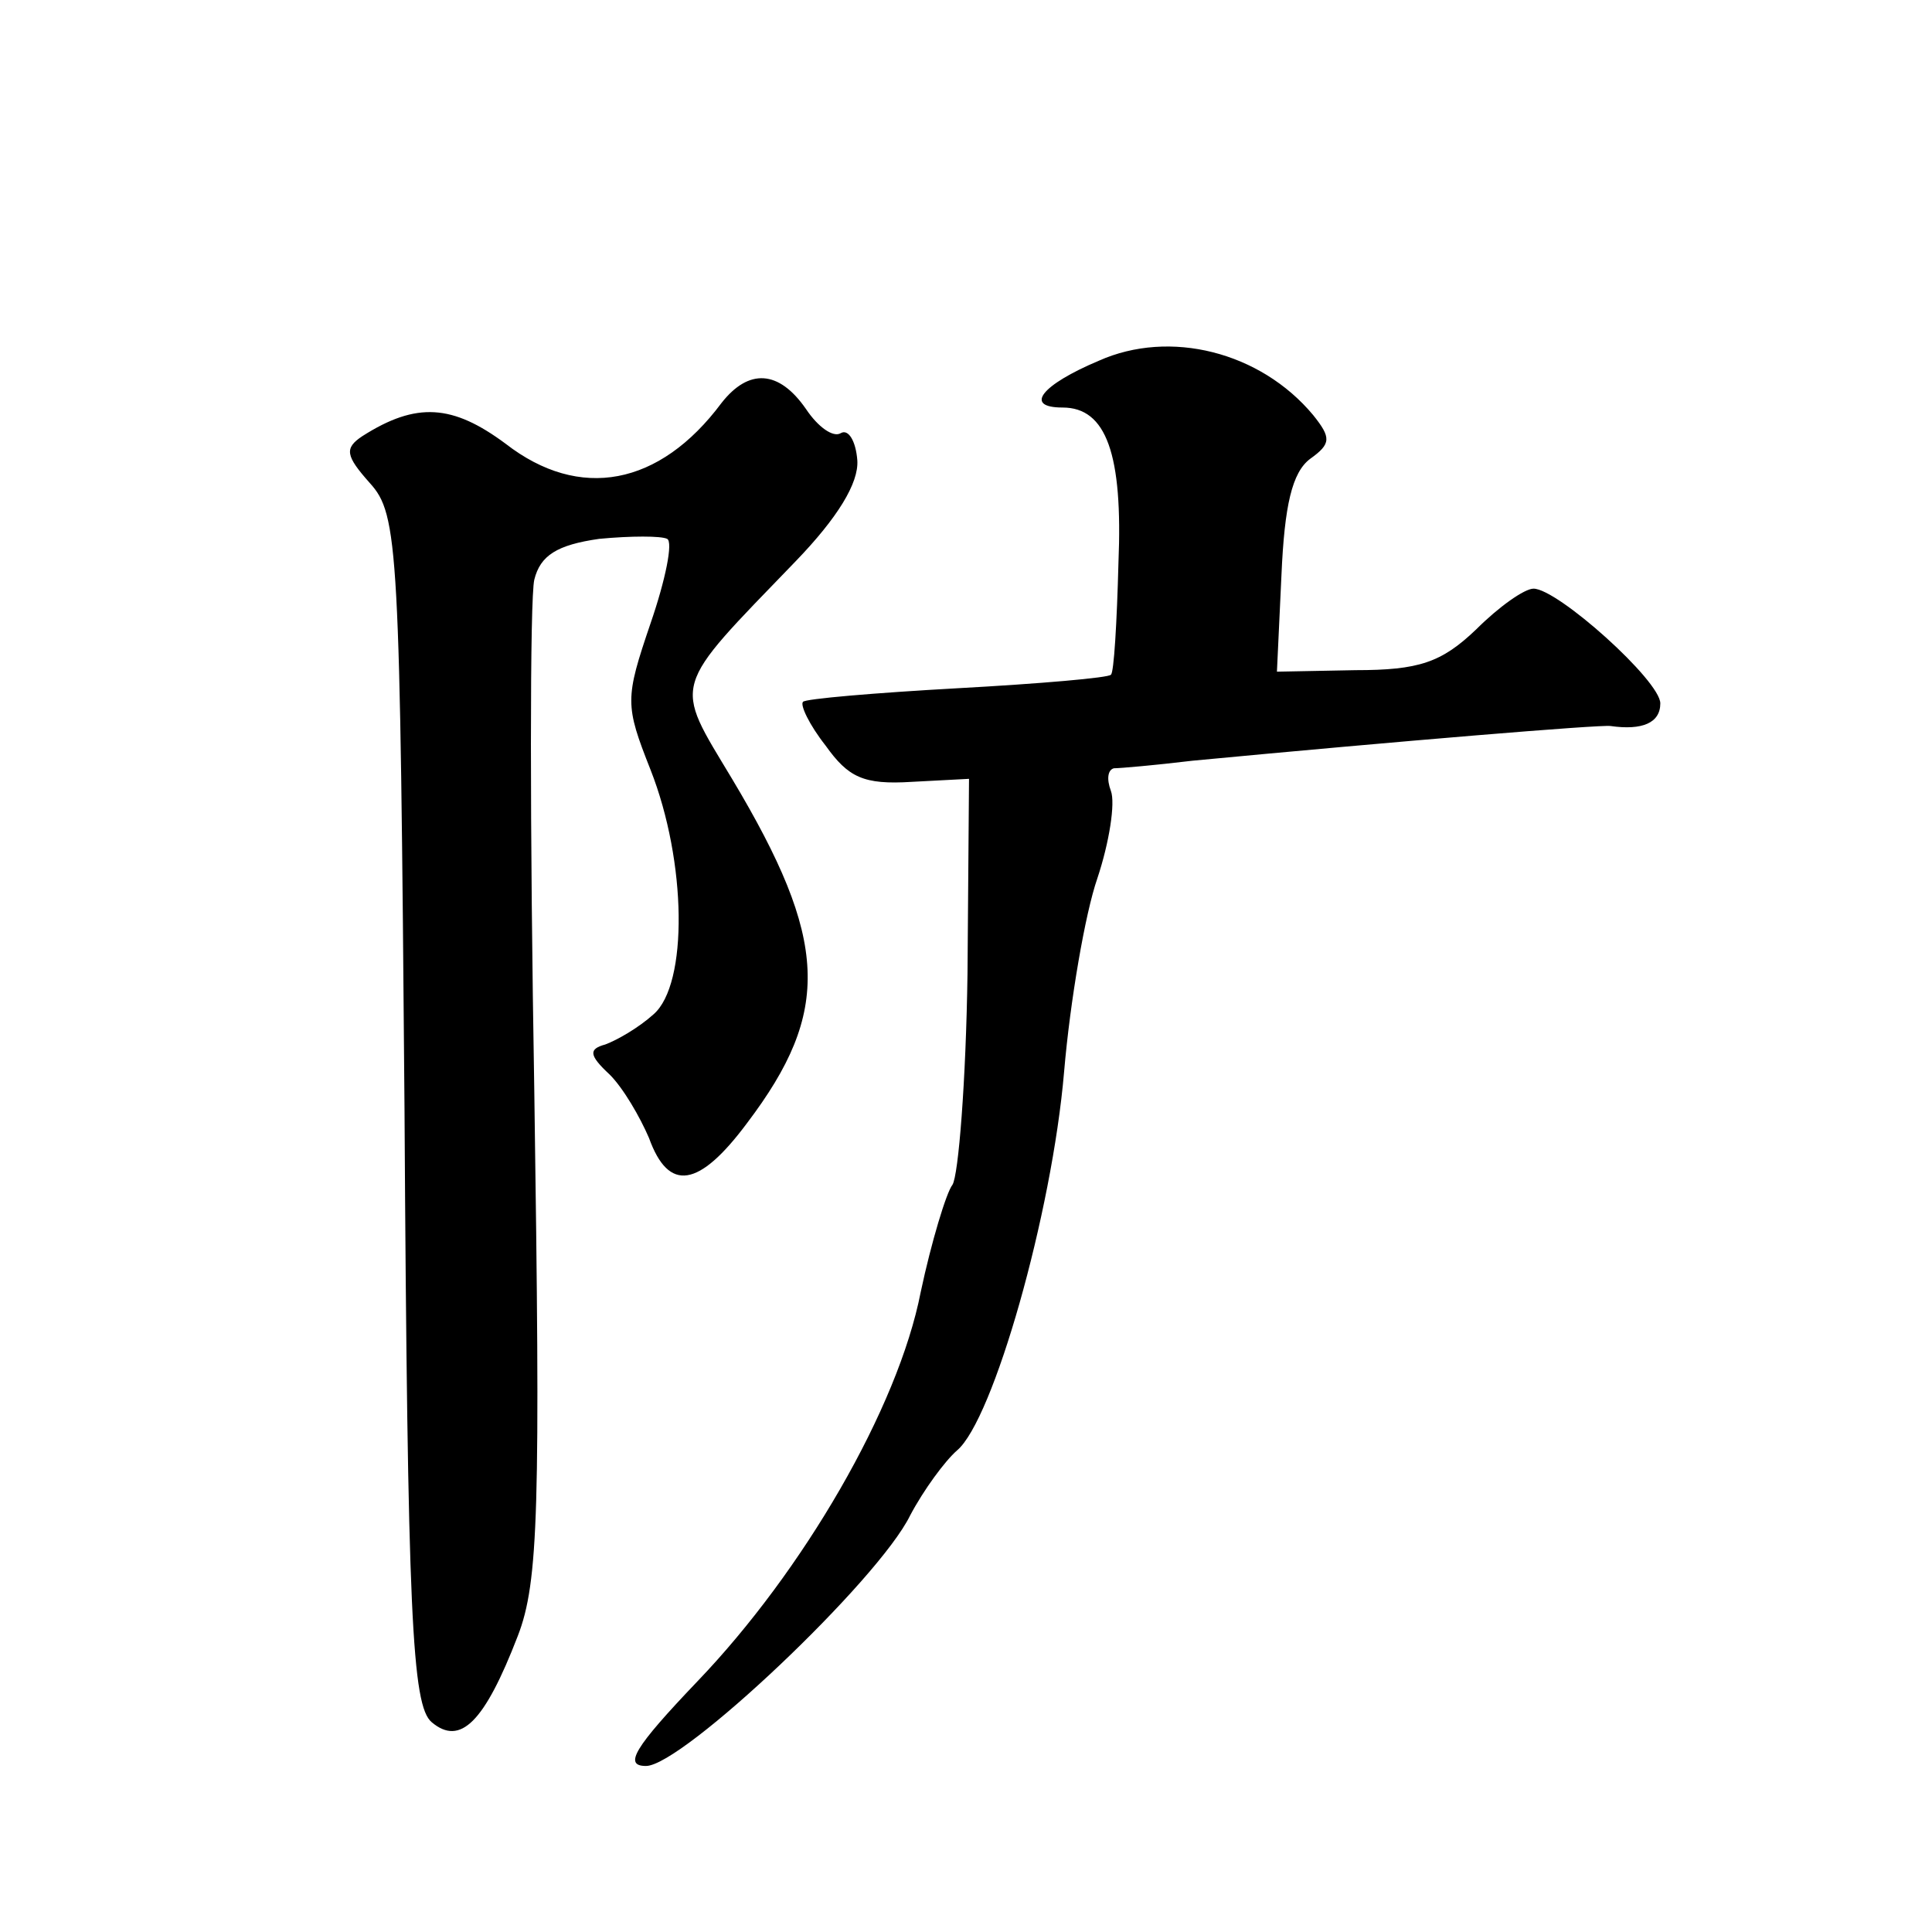 <?xml version="1.0" standalone="no"?>
<!DOCTYPE svg PUBLIC "-//W3C//DTD SVG 20010904//EN"
 "http://www.w3.org/TR/2001/REC-SVG-20010904/DTD/svg10.dtd">
<svg version="1.0" xmlns="http://www.w3.org/2000/svg"
 width="128pt" height="128pt" viewBox="0 0 128 128"
 preserveAspectRatio="xMidYMid meet">
<g transform="translate(0,128) scale(0.1,-0.1)"
fill="#0" stroke="none">
<path d="M728 1041 c-38 -16 -50 -31 -24 -31 29 0 40 -31 37 -103 -1 -39 -3 -73
-5 -74 -1 -2 -47 -6 -102 -9 -54 -3 -101 -7 -102 -9 -2 -2 4 -15 15 -29 15 -21
25 -26 57 -24 l38 2 -1 -129 c-1 -71 -6 -134 -10 -140 -4 -5 -14 -38 -21 -71 -15
-77 -78 -185 -148 -258 -42 -44 -49 -56 -34 -56 24 0 154 123 175 166 9 17 23 36
31 43 24 20 63 157 71 251 4 47 14 105 22 128 8 24 12 50 9 58 -3 8 -2 14 2 15
4 0 27 2 52 5 137 13 270 24 277 23 21 -3 33 2 33 15 0 15 -68 76 -84 76 -6 0 -23
-12 -38 -27 -23 -22 -38 -27 -80 -27 l-52 -1 3 64 c2 46 7 68 19 77 14 10 14 14
2 29 -35 42 -95 57 -142 36z M478 1013 c-41 -55 -94 -65 -143 -27 -35 26 -59 28
-95 5 -12 -8 -11 -13 5 -31 19 -21 20 -41 23 -415 2 -336 5 -395 18 -406 19 -16
35 0 57 57 14 36 15 85 11 360 -3 175 -3 328 0 340 4 16 15 23 43 27 21 2 41 2
45 0 4 -2 -1 -27 -11 -56 -17 -50 -17 -54 0 -97 24 -61 25 -142 2 -162 -10 -9 -24
-17 -32 -20 -11 -3 -11 -7 3 -20 9 -9 20 -28 26 -42 13 -36 33 -33 65 10 56 74
54 121 -10 228 -39 65 -41 58 42 144 28 29 42 52 41 67 -1 13 -6 21 -11 18 -5 -3
-15 4 -23 16 -18 26 -38 27 -56 4z"/>
</g>
</svg>
